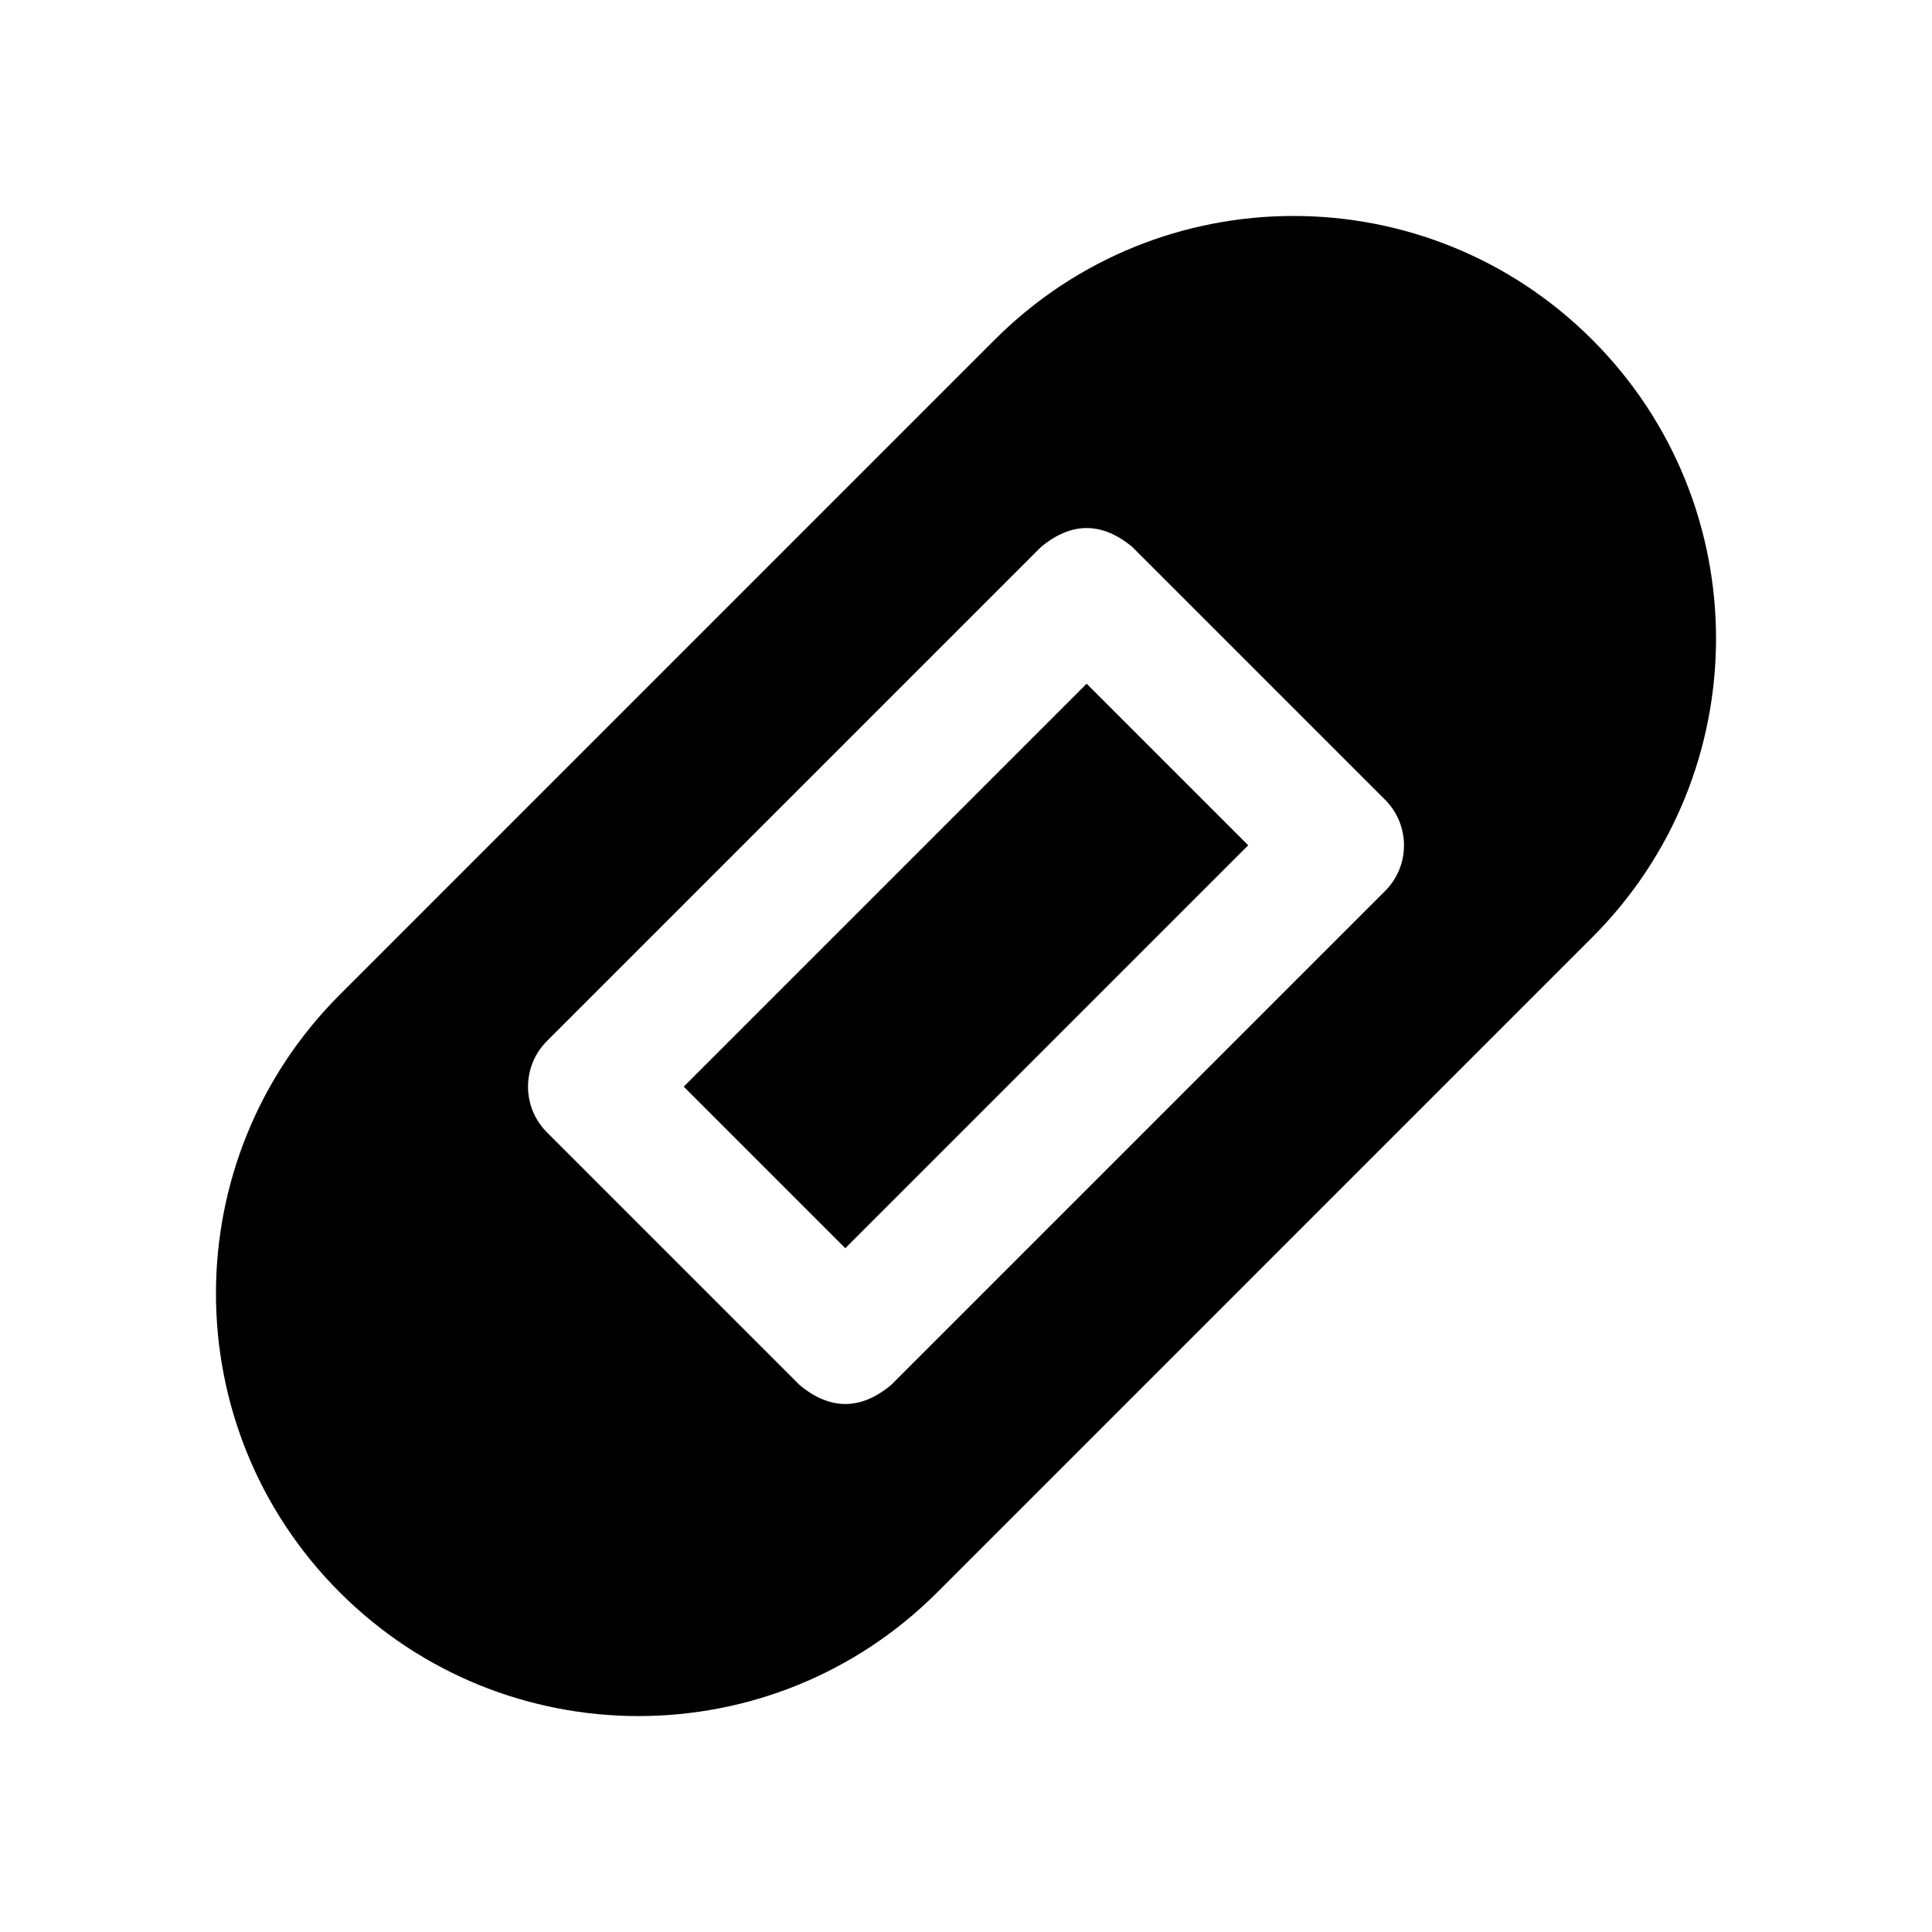<?xml version="1.0" encoding="UTF-8"?>
<!-- Uploaded to: SVG Repo, www.svgrepo.com, Generator: SVG Repo Mixer Tools -->
<svg fill="#000000" width="800px" height="800px" version="1.1" viewBox="144 144 512 512" xmlns="http://www.w3.org/2000/svg">
 <g>
  <path d="m325.2 431.97 106.77-106.77 42.816 42.816-106.77 106.77z"/>
  <path d="m565.97 234.03c-43.73-43.73-114.63-43.73-158.36 0l-173.58 173.59c-43.73 43.73-43.73 114.63 0 158.36 43.73 43.73 114.63 43.73 158.36 0l173.58-173.59c43.73-43.73 43.73-114.63 0-158.36zm-54.906 146.09-130.95 130.95c-8.059 6.676-16.121 6.676-24.18 0l-66.996-66.996c-6.676-6.676-6.676-17.504 0-24.18l130.95-130.95c8.059-6.676 16.121-6.676 24.18 0l66.996 66.996c6.68 6.68 6.68 17.504 0.004 24.184z"/>
 </g>
</svg>